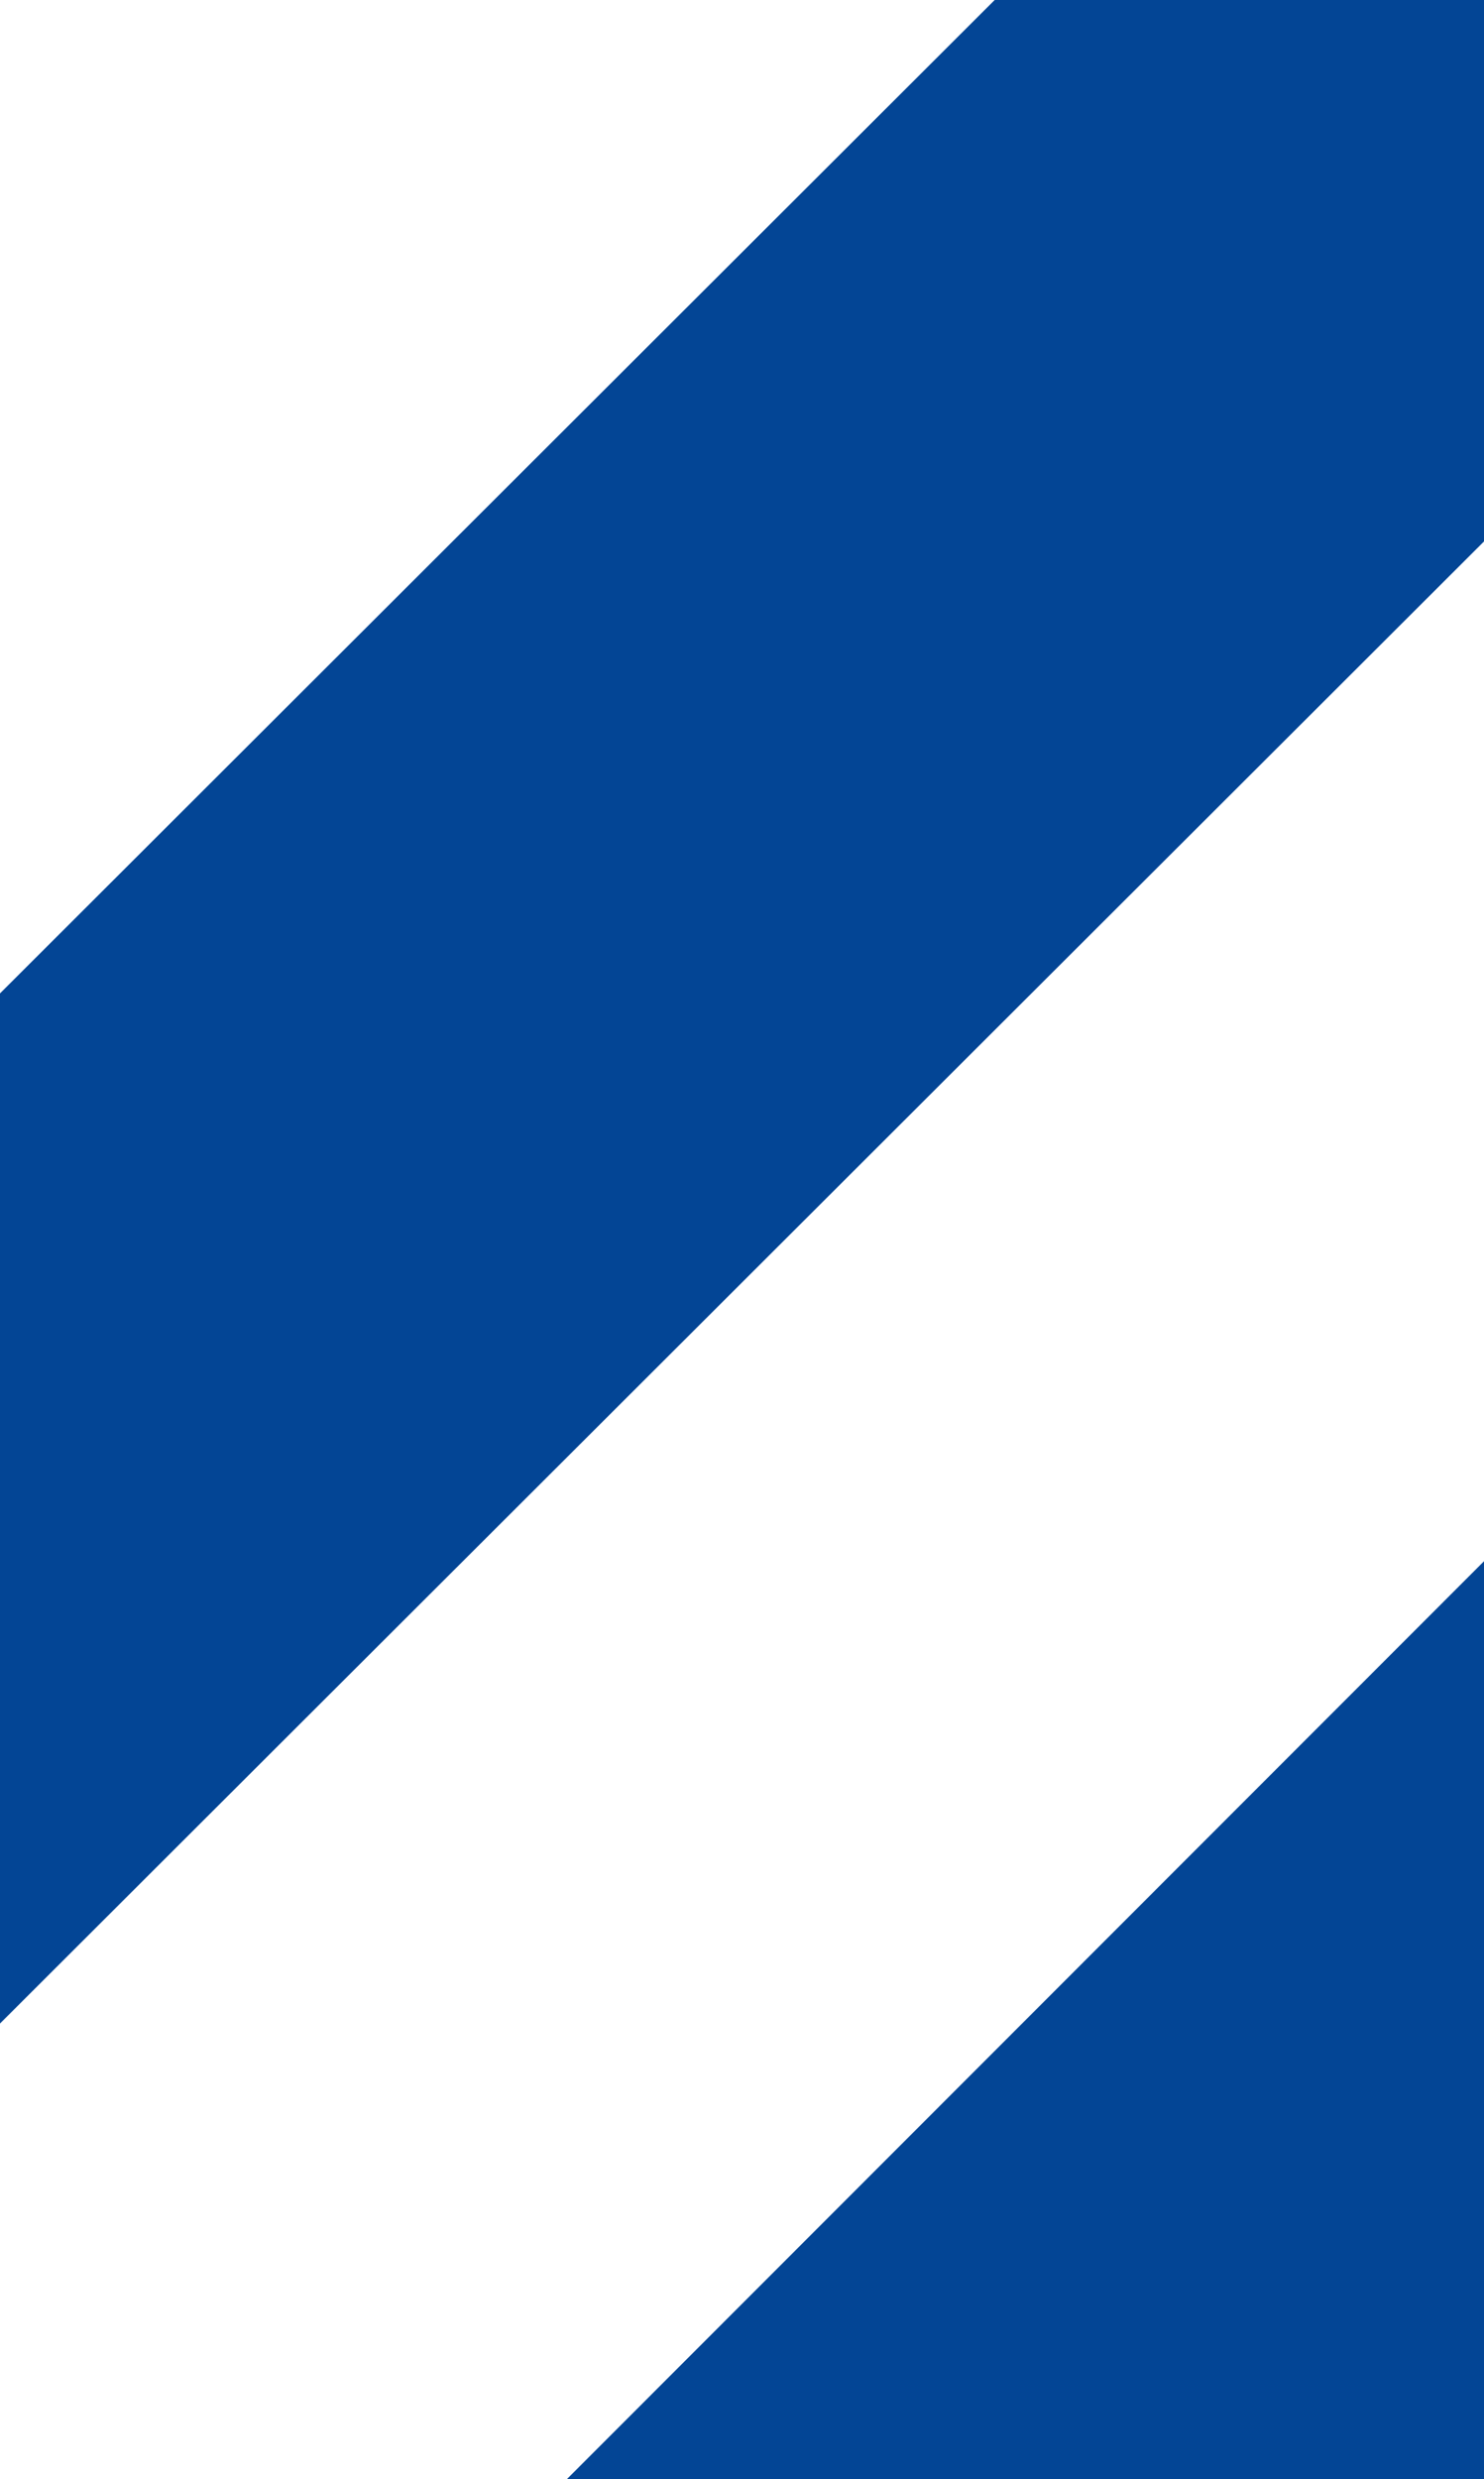 <svg width="200" height="334" viewBox="0 0 200 334" fill="none" xmlns="http://www.w3.org/2000/svg">
<path fill-rule="evenodd" clip-rule="evenodd" d="M211.538 -77.36L0 133.843V272.633L281.215 -8.135C260.802 -33.867 237.425 -57.093 211.652 -77.474L211.538 -77.36Z" fill="#034595"/>
<path fill-rule="evenodd" clip-rule="evenodd" d="M333.025 77.251L0 410.459V669.609C208.865 645.377 371 467.681 371 252.217C371 189.761 357.356 130.491 333.025 77.251Z" fill="#034595"/>
</svg>
